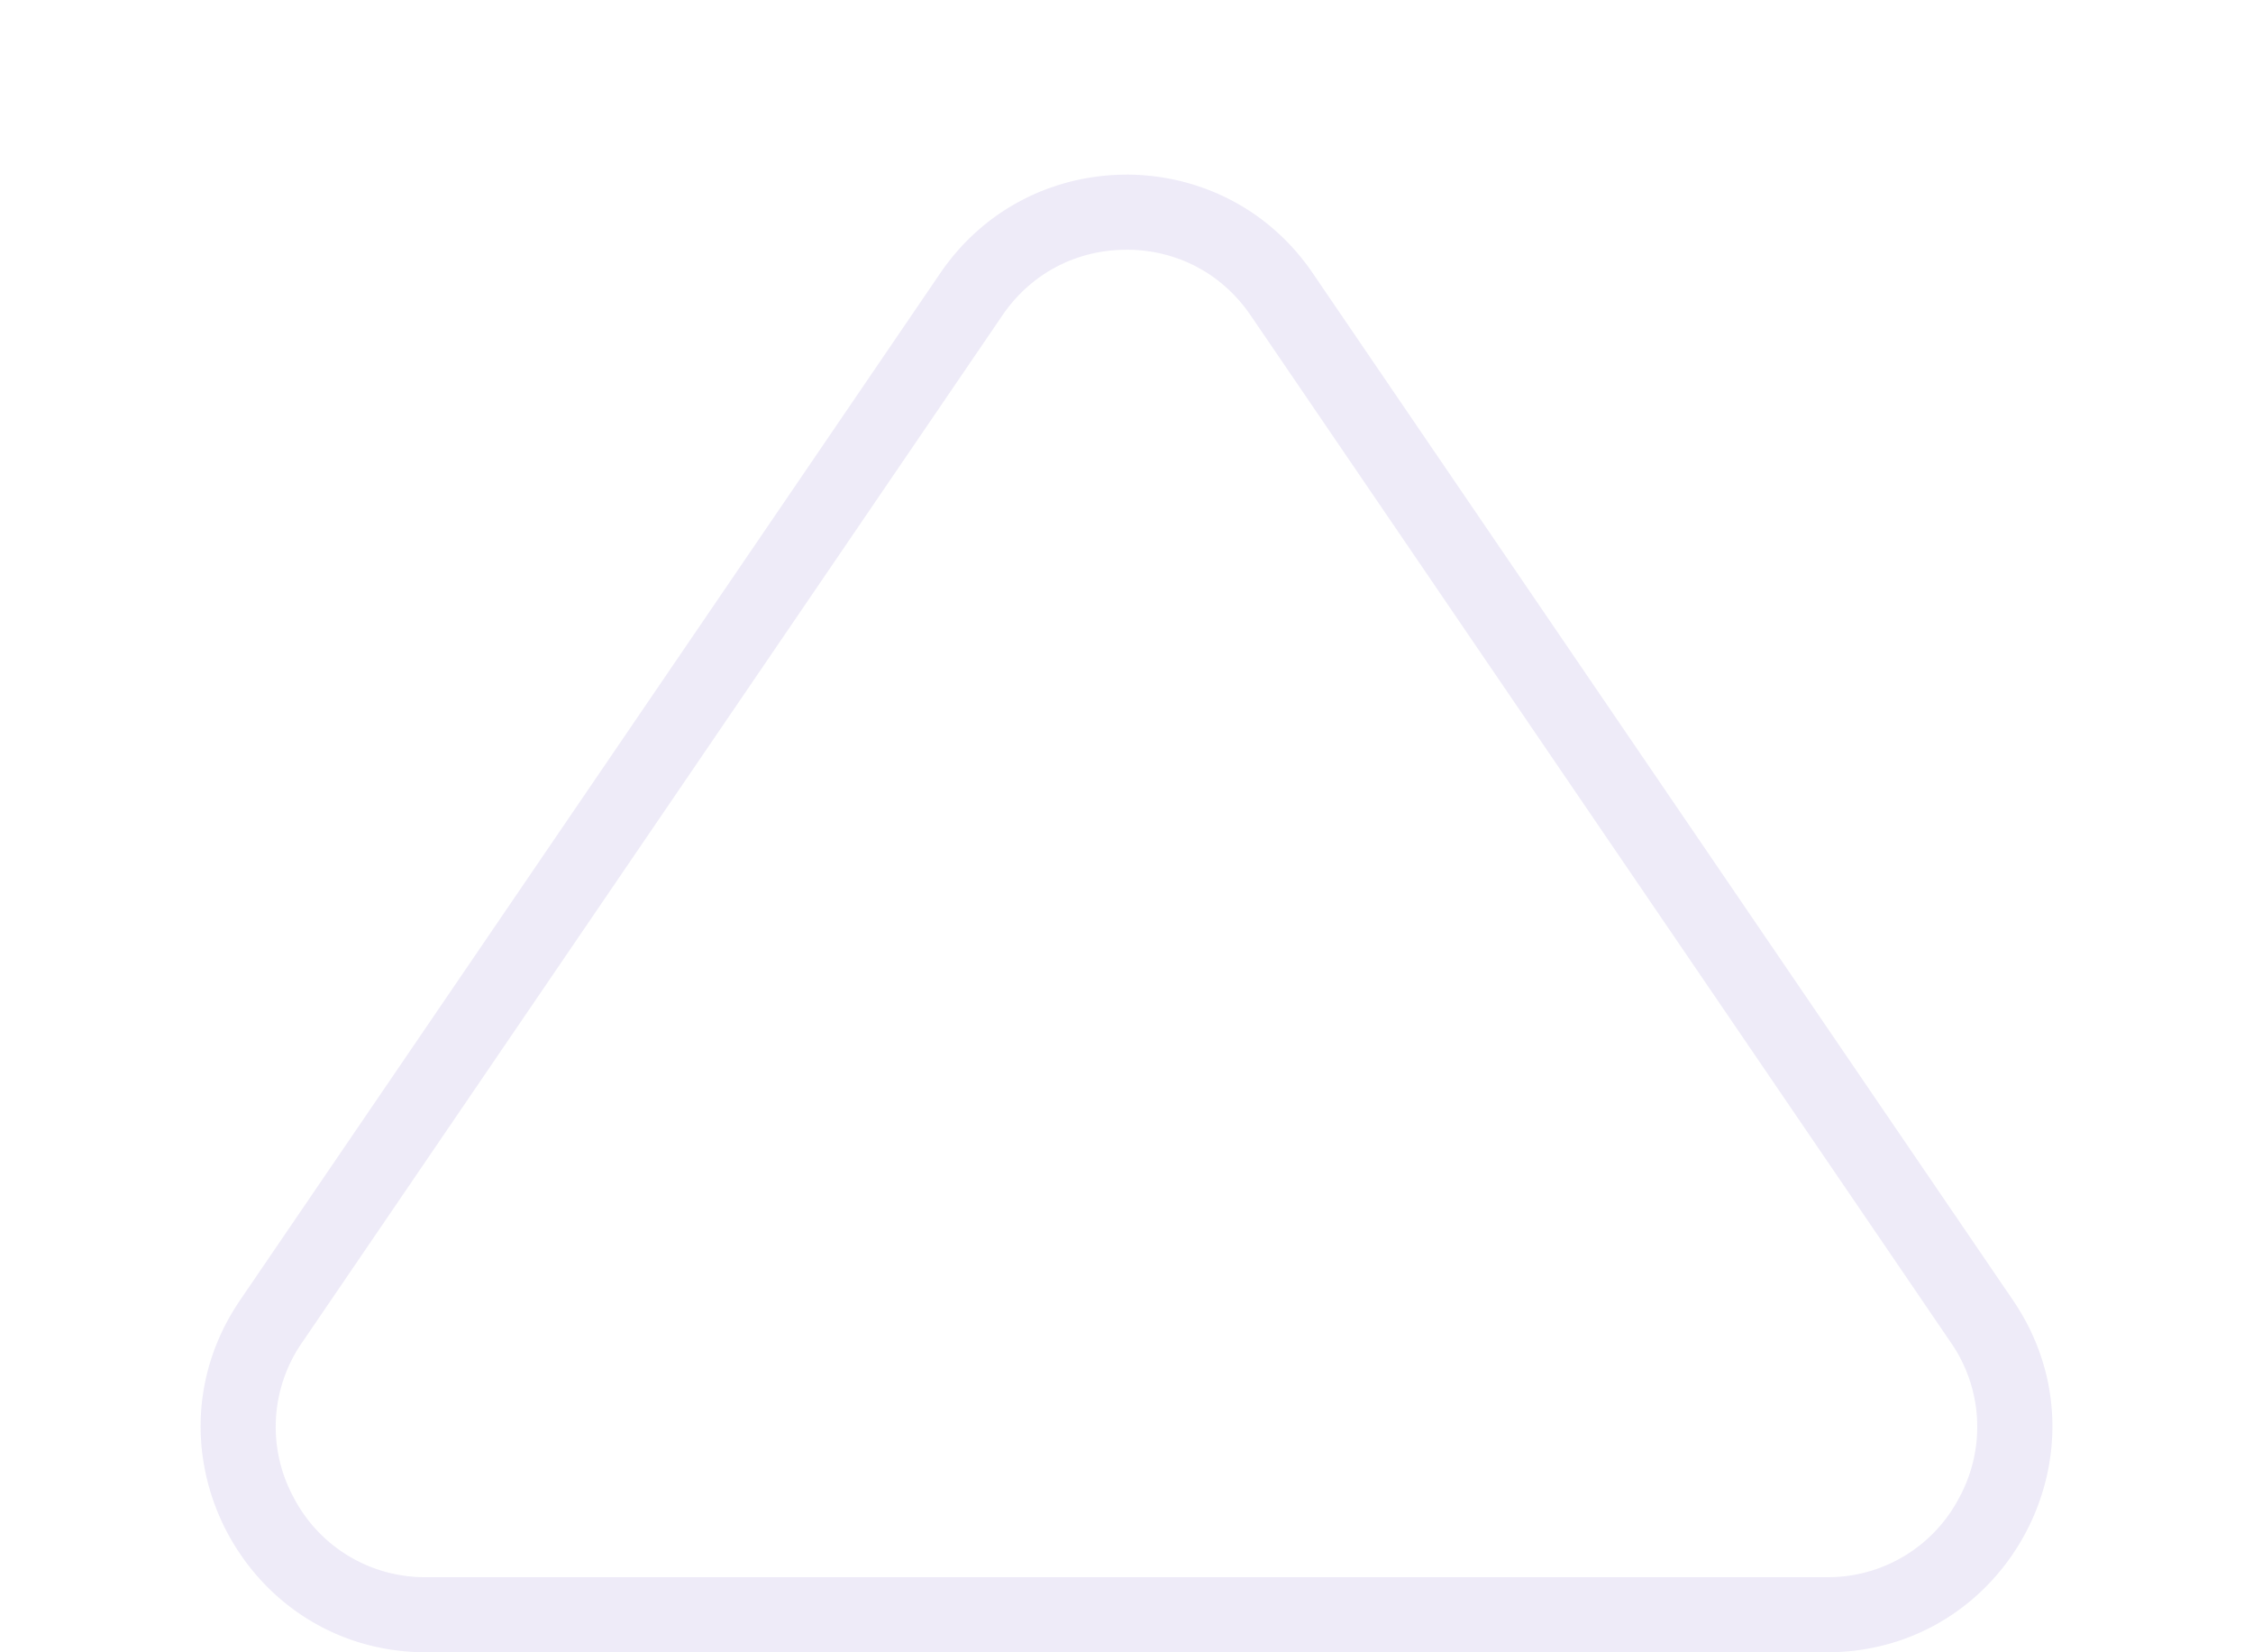 <svg xmlns="http://www.w3.org/2000/svg" width="60" height="44" xmlns:v="https://vecta.io/nano"><path d="M30 6.651c-1.343 0-2.548.637-3.305 1.747L8.048 35.747a3.94 3.94 0 0 0-.232 4.122A3.94 3.94 0 0 0 11.353 42h37.294a3.94 3.94 0 0 0 3.536-2.131 3.94 3.94 0 0 0-.232-4.122L33.305 8.397c-.757-1.11-1.961-1.747-3.305-1.747m0-2c1.883 0 3.766.873 4.957 2.62L53.605 34.62c2.716 3.983-.137 9.38-4.957 9.38H11.353c-4.821 0-7.673-5.397-4.957-9.38L25.043 7.271c1.191-1.747 3.074-2.62 4.957-2.62z" fill="#cdc7eb" opacity=".35"/></svg>